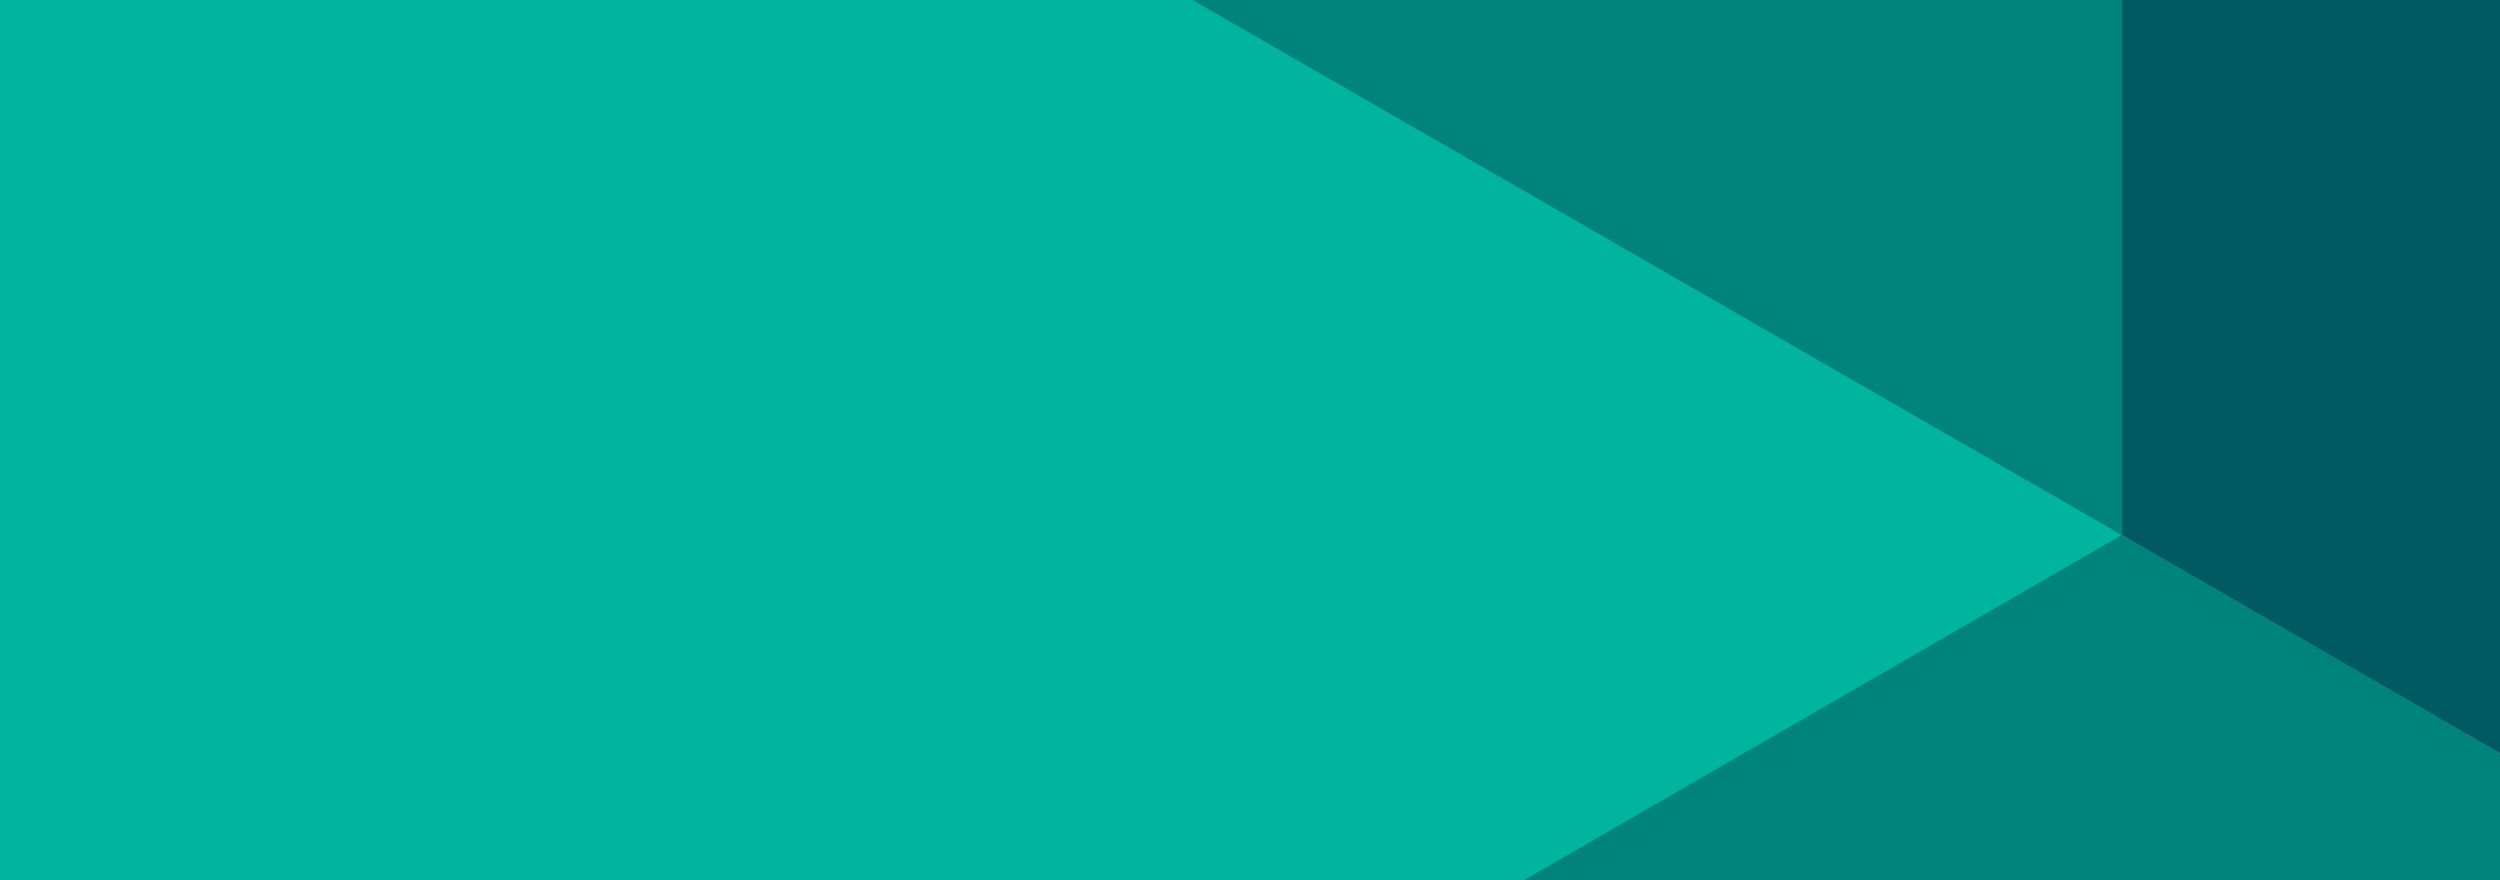 <svg id="Layer_1" data-name="Layer 1" xmlns="http://www.w3.org/2000/svg" viewBox="0 0 1440 507"><title>vector1</title><rect width="1440" height="507" style="fill:#00b4a0"/><polygon points="1222.13 308.16 1440 433.96 1440 0 1222.13 0 1222.13 308.16" style="fill:#005a64"/><polygon points="1222.13 308.16 686.91 0 1222.13 0 1222.13 308.16" style="fill:#00837b"/><polygon points="1222.13 308.16 1440 433.96 1440 507 877.71 507 1222.13 308.16" style="fill:#00837b"/></svg>